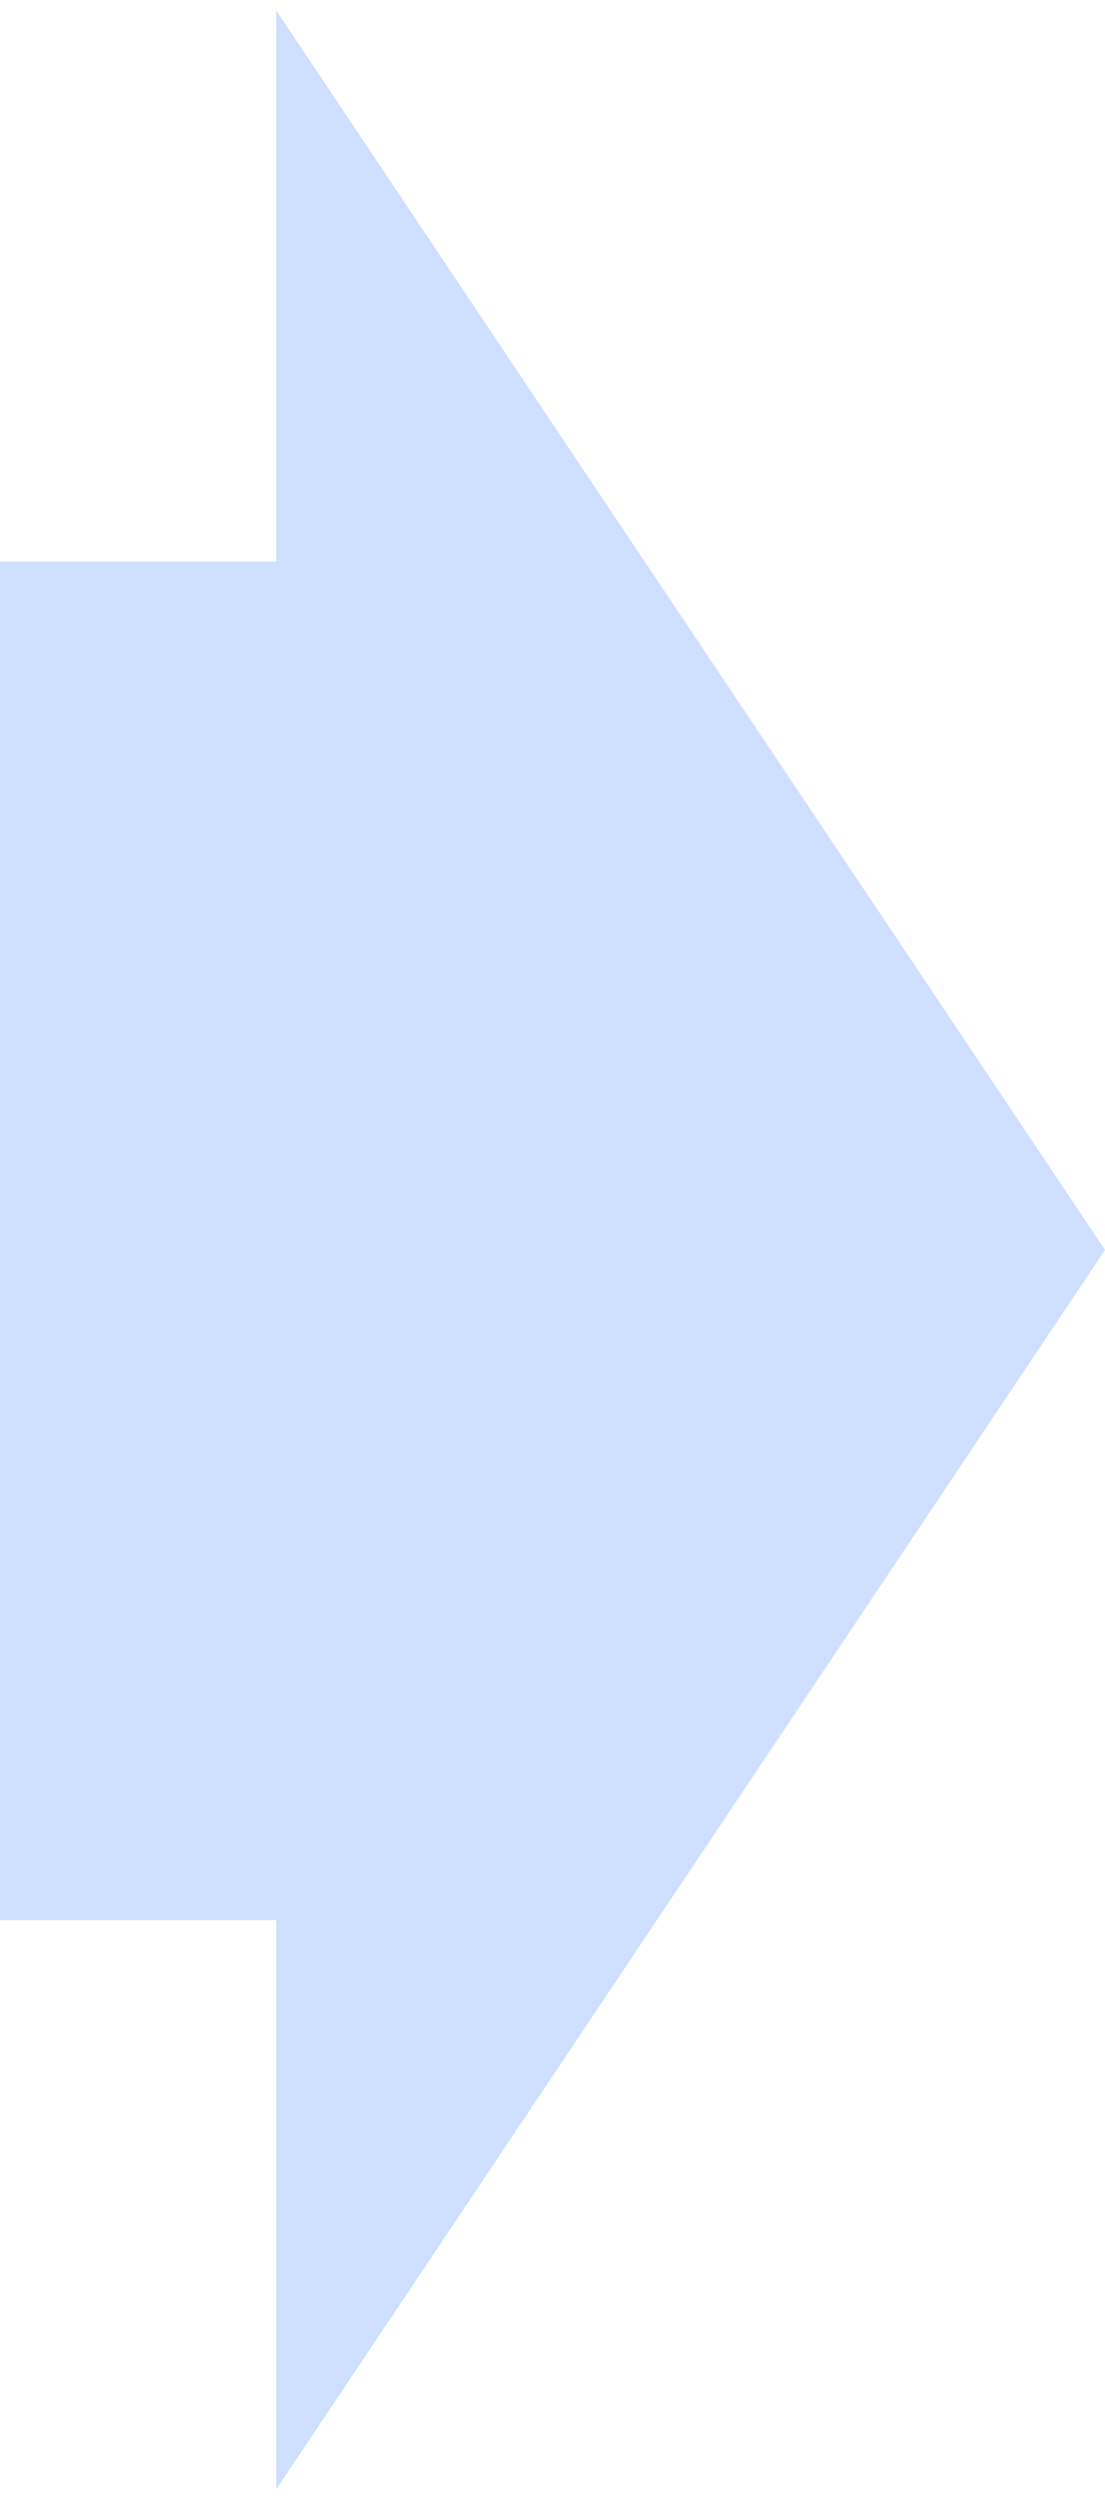 <svg width="61" height="138" viewBox="0 0 61 138" fill="none" xmlns="http://www.w3.org/2000/svg">
<path opacity="0.5" fill-rule="evenodd" clip-rule="evenodd" d="M15.25 137.416L61 69L15.25 0.584L15.25 31H0V106H15.25L15.25 137.416Z" fill="#9EC1FF"/>
</svg>
